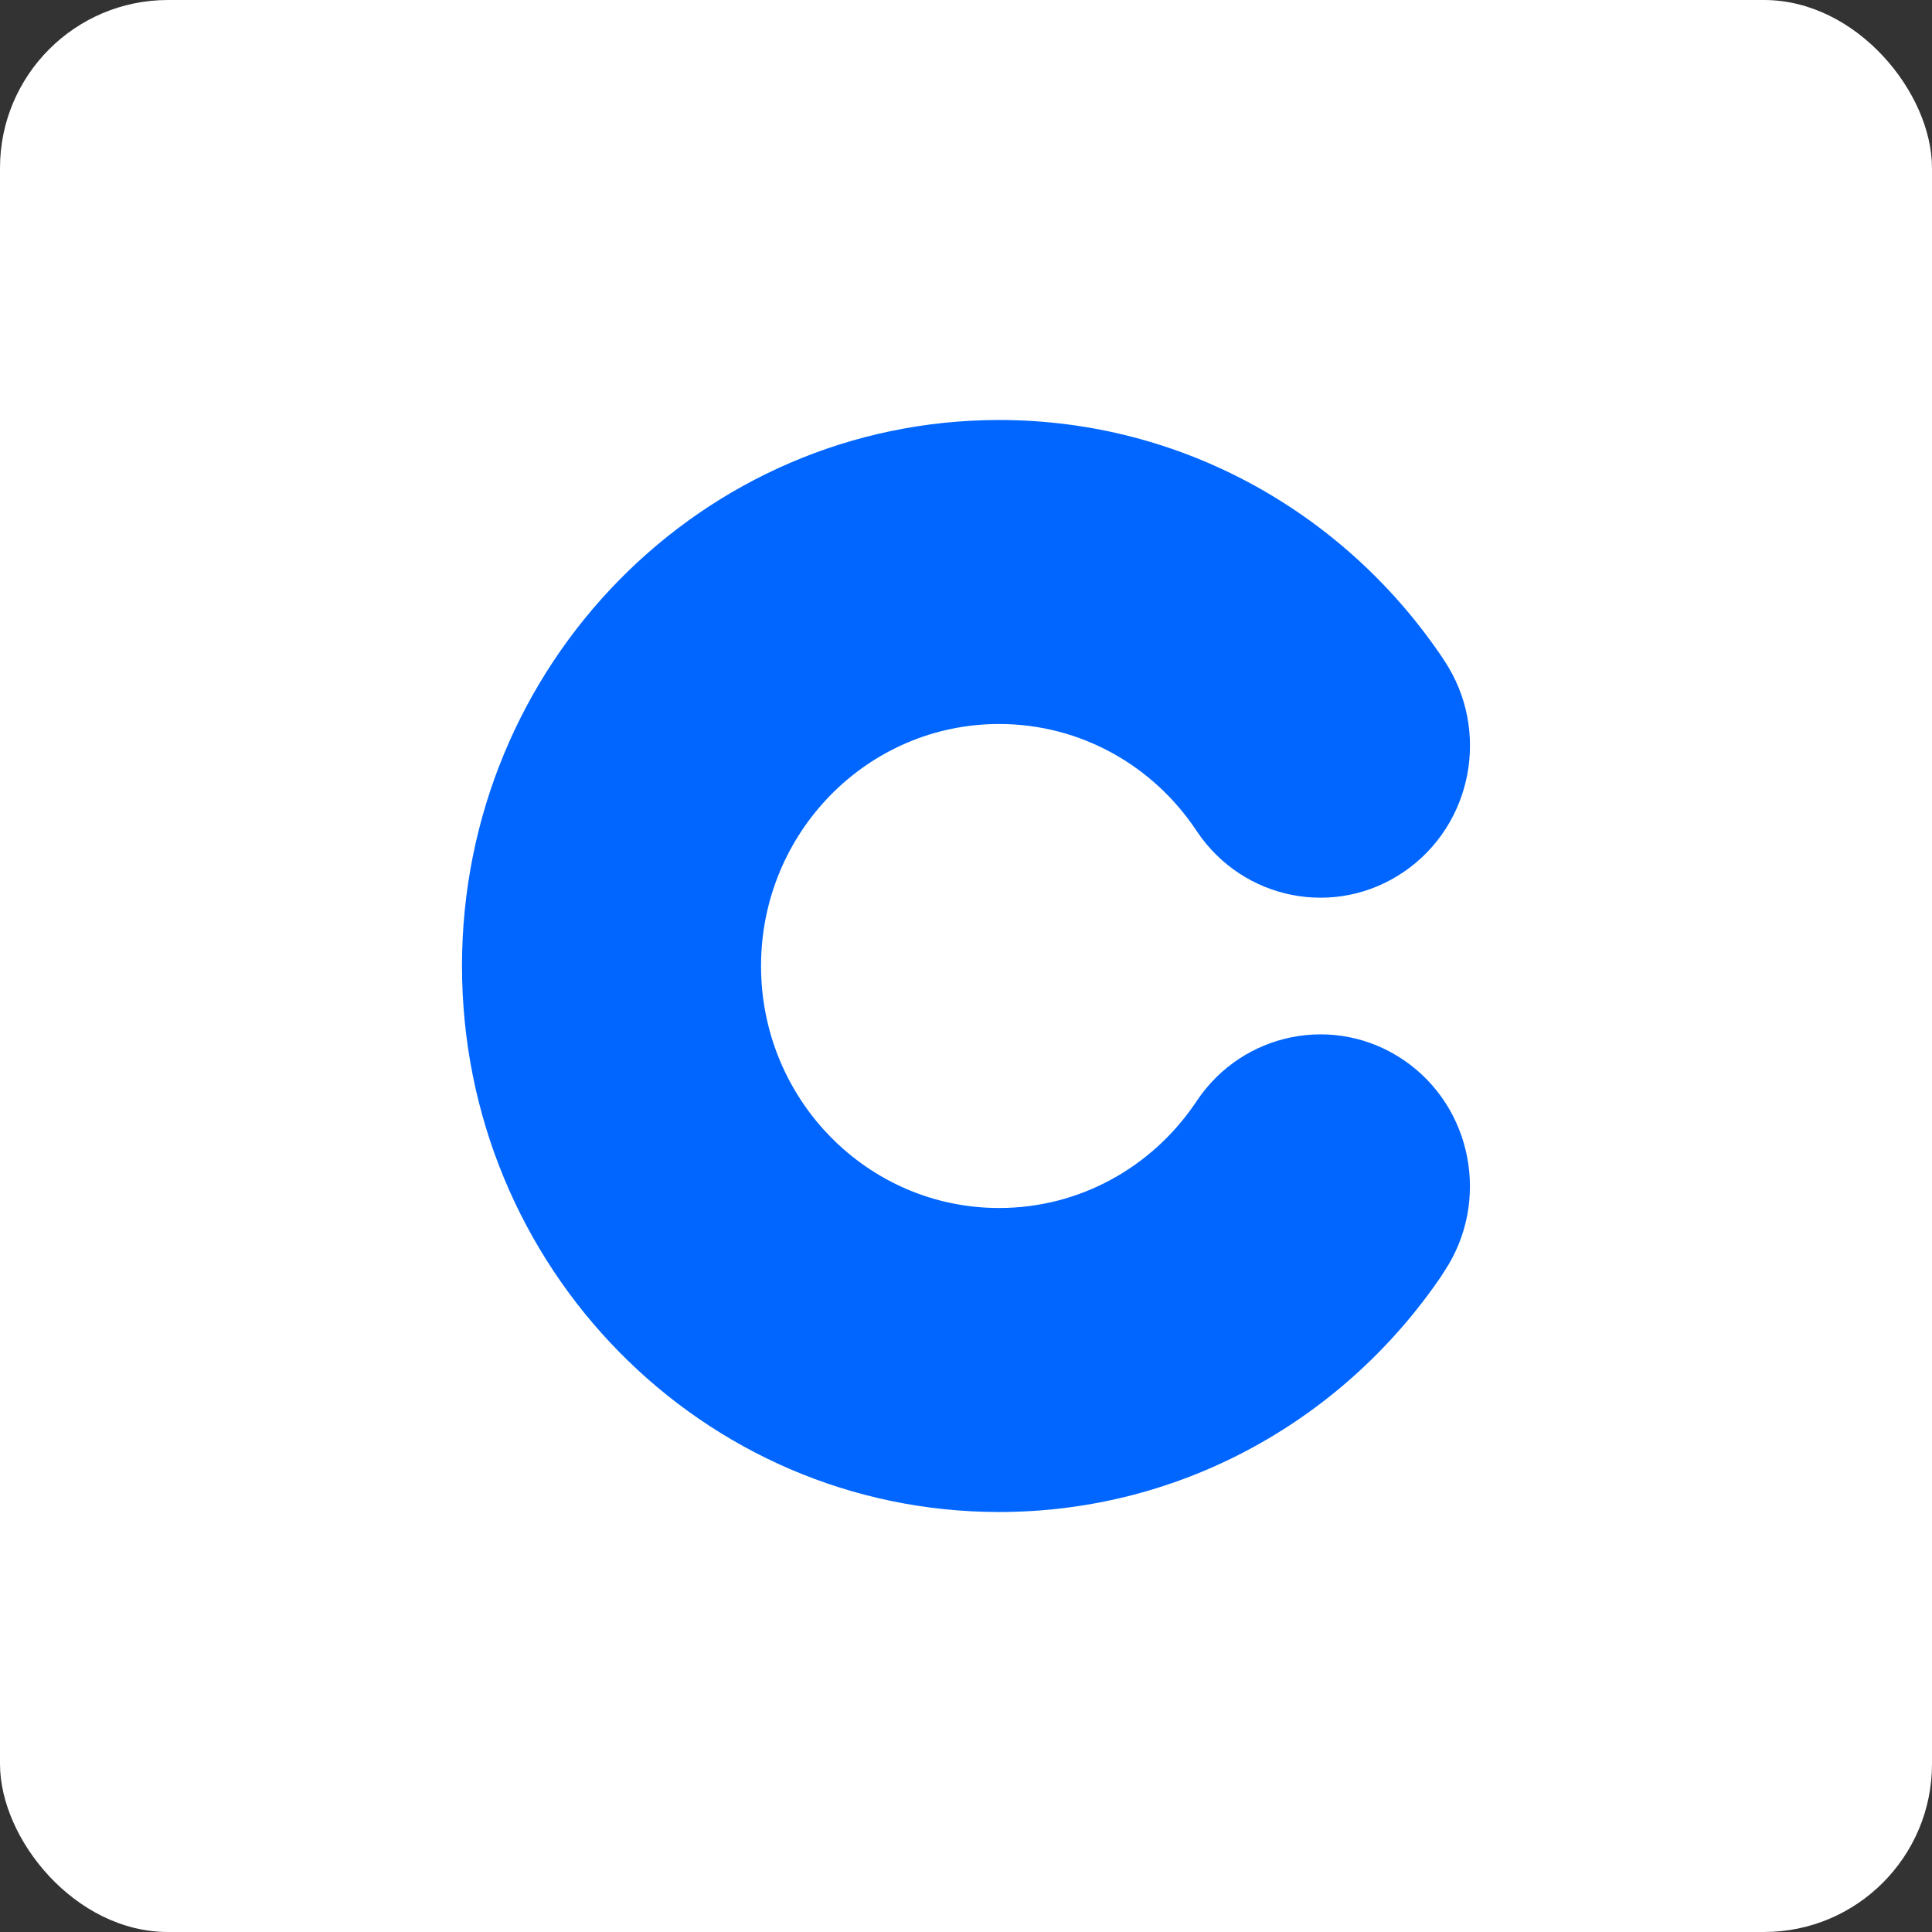 <?xml version="1.0" encoding="UTF-8"?>
<svg width="46px" height="46px" viewBox="0 0 46 46" version="1.1" xmlns="http://www.w3.org/2000/svg" xmlns:xlink="http://www.w3.org/1999/xlink">
    <rect x="0" y="0" width="46" height="46" fill="#333333" stroke="none"/>
    <g id="Page-14-(2020-Q2)" stroke="none" stroke-width="1" fill="none" fill-rule="evenodd">
        <g id="coolors" fill-rule="nonzero">
            <rect id="Rectangle-17-Copy-6" fill="#FFFFFF" x="0" y="0" width="46" height="46" rx="4"></rect>
            <path d="M33.431,25.246 C31.804,24.132 29.597,24.564 28.494,26.213 C28.49,26.218 28.487,26.225 28.482,26.23 C28.468,26.25 28.456,26.269 28.445,26.288 L28.443,26.288 C27.42,27.783 25.718,28.762 23.788,28.762 C20.658,28.762 18.12,26.182 18.12,23 C18.12,19.818 20.658,17.238 23.788,17.238 C25.741,17.238 27.463,18.241 28.481,19.769 C28.485,19.775 28.49,19.782 28.495,19.79 C29.597,21.438 31.804,21.87 33.431,20.754 C35.061,19.636 35.491,17.388 34.389,15.73 C34.382,15.718 34.374,15.708 34.366,15.695 L34.367,15.695 C32.066,12.257 28.186,10 23.788,10 C16.725,10 11,15.82 11,23 C11,30.18 16.725,36 23.788,36 C28.173,36 32.044,33.757 34.348,30.337 L34.345,30.334 C34.359,30.315 34.375,30.294 34.389,30.269 C35.489,28.612 35.06,26.364 33.431,25.246" id="Path" fill="#0066FF"></path>
        </g>
    </g>
</svg>